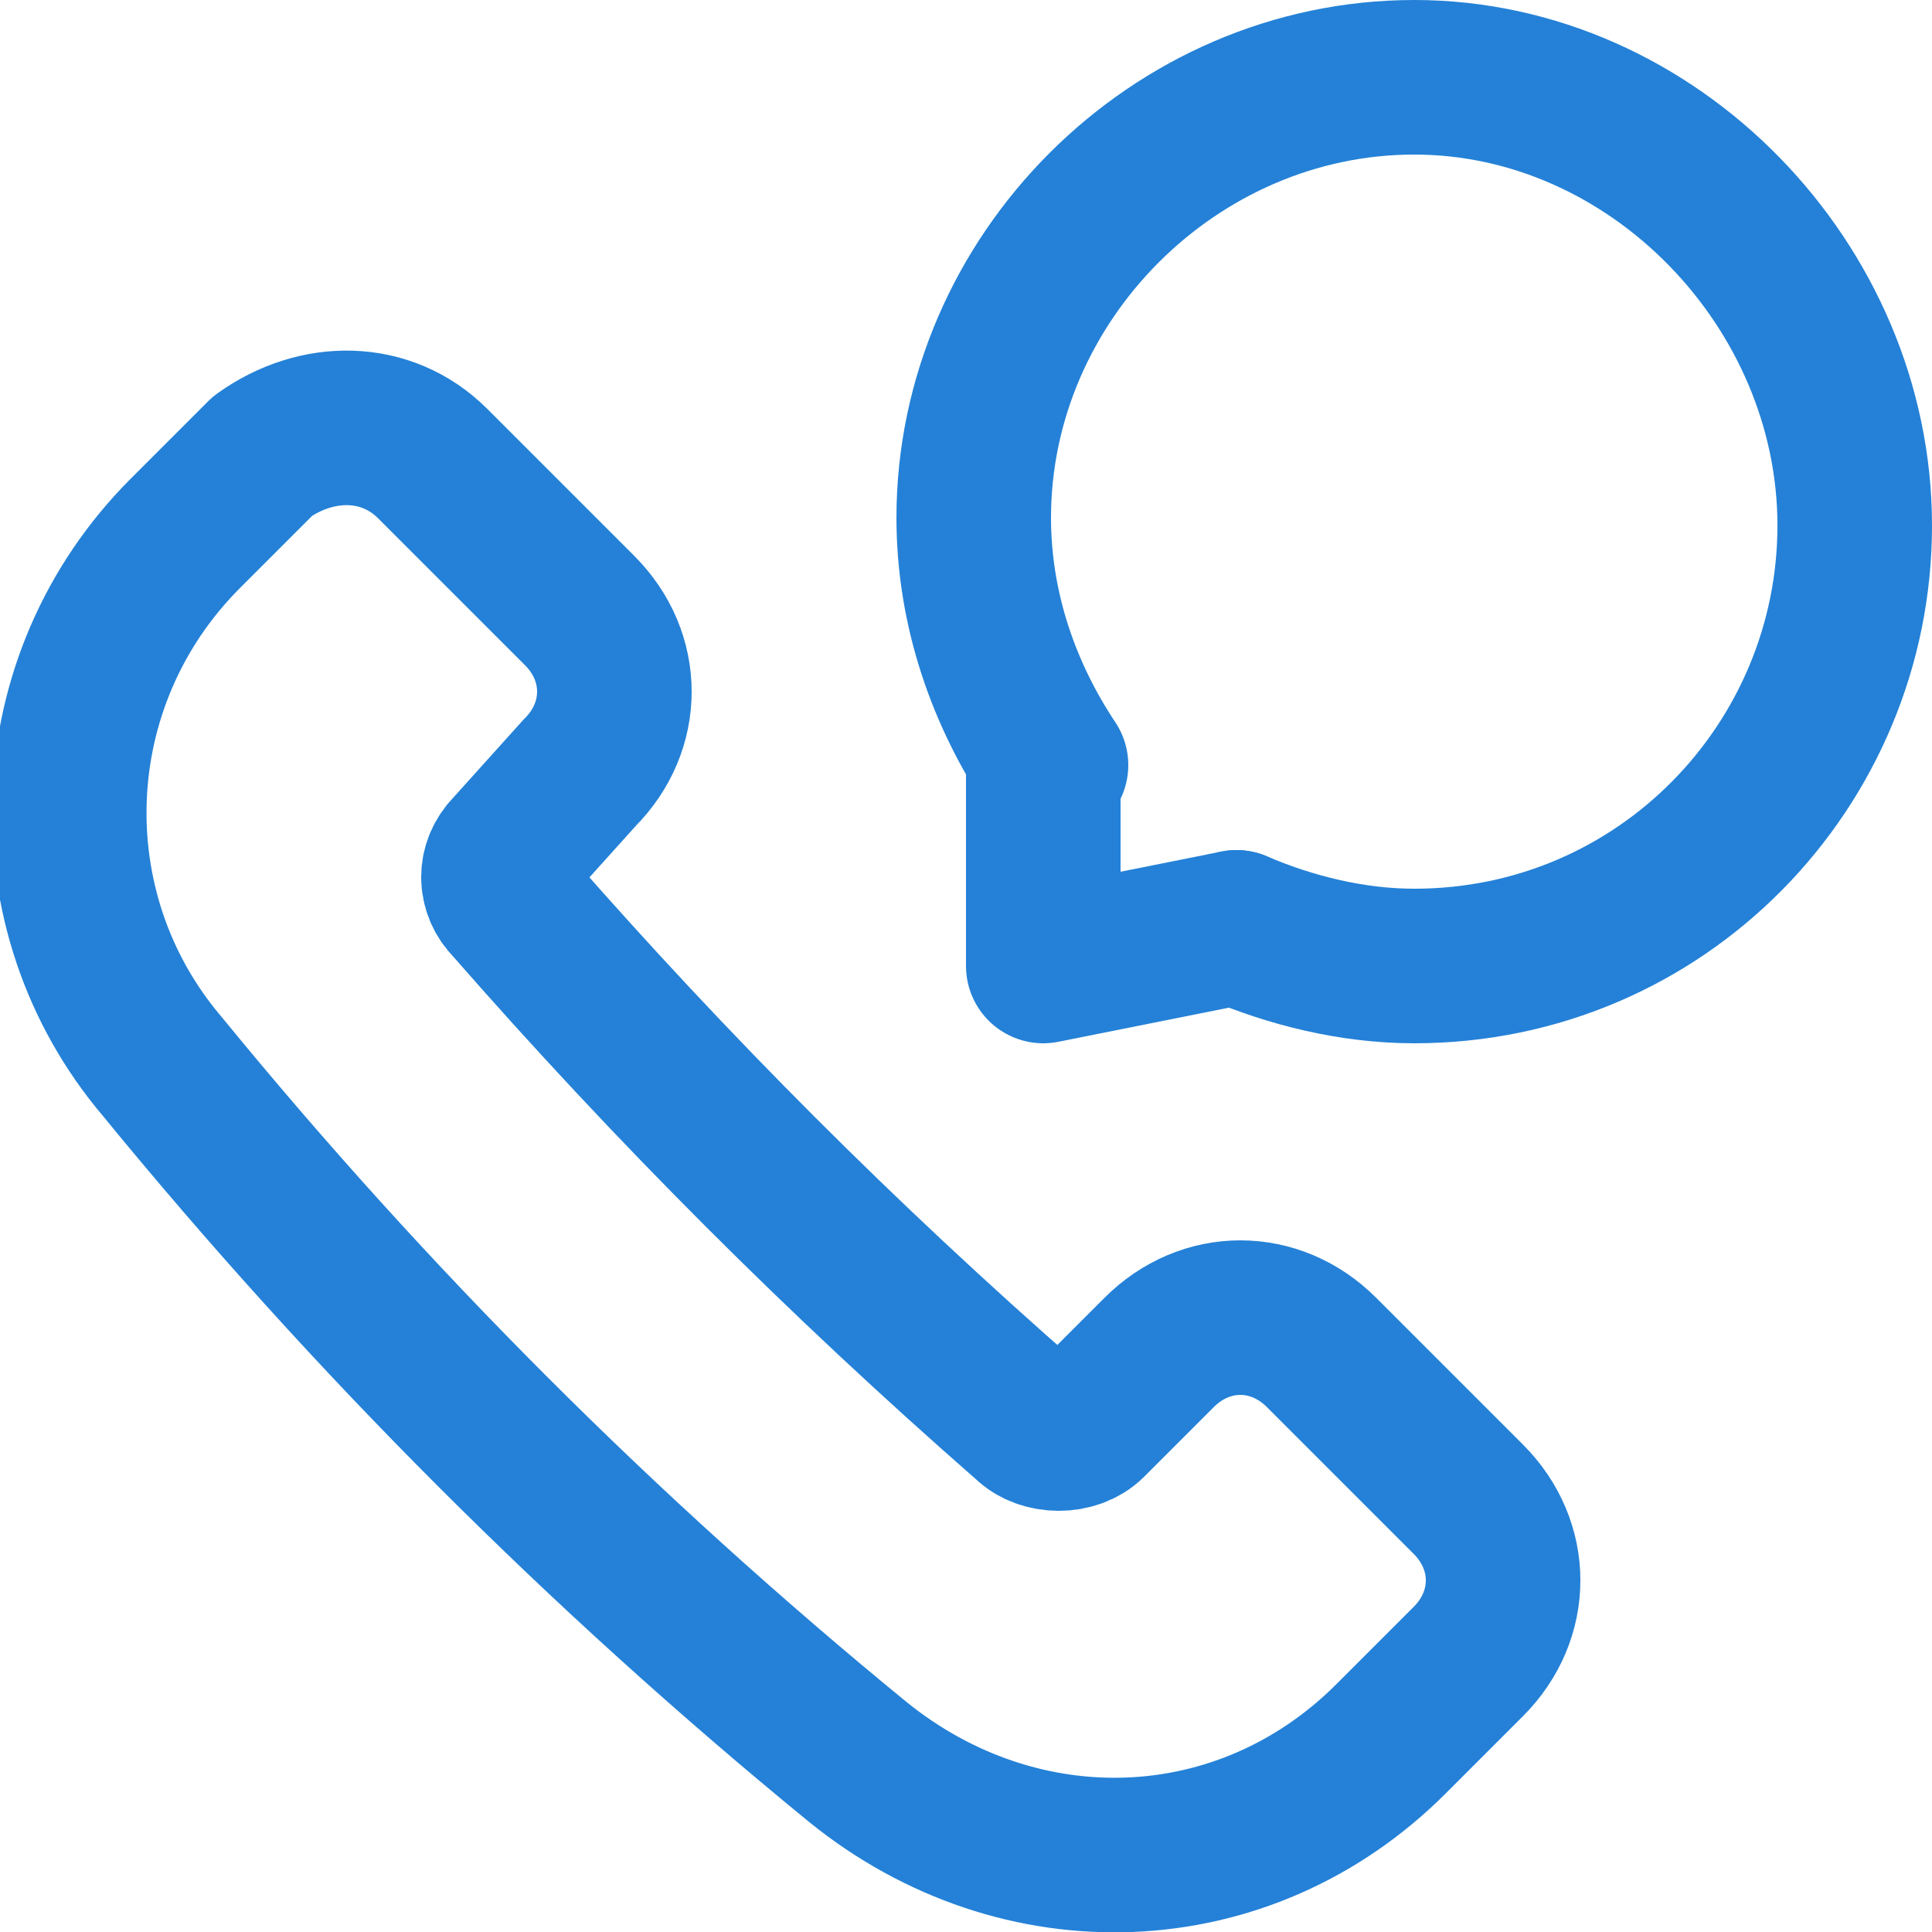 <?xml version="1.0" encoding="utf-8"?>
<!-- Generator: Adobe Illustrator 24.3.0, SVG Export Plug-In . SVG Version: 6.00 Build 0)  -->
<svg version="1.1" id="Layer_1" xmlns="http://www.w3.org/2000/svg" xmlns:xlink="http://www.w3.org/1999/xlink" x="0px" y="0px"
	 viewBox="0 0 25 25" style="enable-background:new 0 0 25 25;" xml:space="preserve">
<style type="text/css">
	.st0{fill:none;stroke:#2481D7;stroke-width:2;stroke-linecap:round;stroke-linejoin:round;stroke-miterlimit:10;}
</style>
<path class="st0" d="M6.6,11.7c2.1,2.4,4.3,4.6,6.7,6.7c0.2,0.2,0.6,0.2,0.8,0l0.9-0.9c0.6-0.6,1.5-0.6,2.1,0l1.9,1.9
	c0.6,0.6,0.6,1.5,0,2.1l-1,1c-1.9,1.9-4.8,2-6.9,0.3l0,0c-3.3-2.7-6.3-5.7-9-9l0,0c-1.7-2-1.6-5,0.3-6.9l1-1C4.1,5.4,5,5.4,5.6,6
	l1.9,1.9c0.6,0.6,0.6,1.5,0,2.1l-0.9,1C6.4,11.2,6.4,11.5,6.6,11.7z"/>
<path class="st0" d="M16,12c0.7,0.3,1.5,0.5,2.3,0.5c3.2,0,5.7-2.6,5.7-5.7S21.4,1,18.3,1s-5.7,2.6-5.7,5.7c0,1.2,0.4,2.3,1,3.2"/>
<polyline class="st0" points="13.5,9.9 13.5,12.5 16,12 "/>
</svg>
